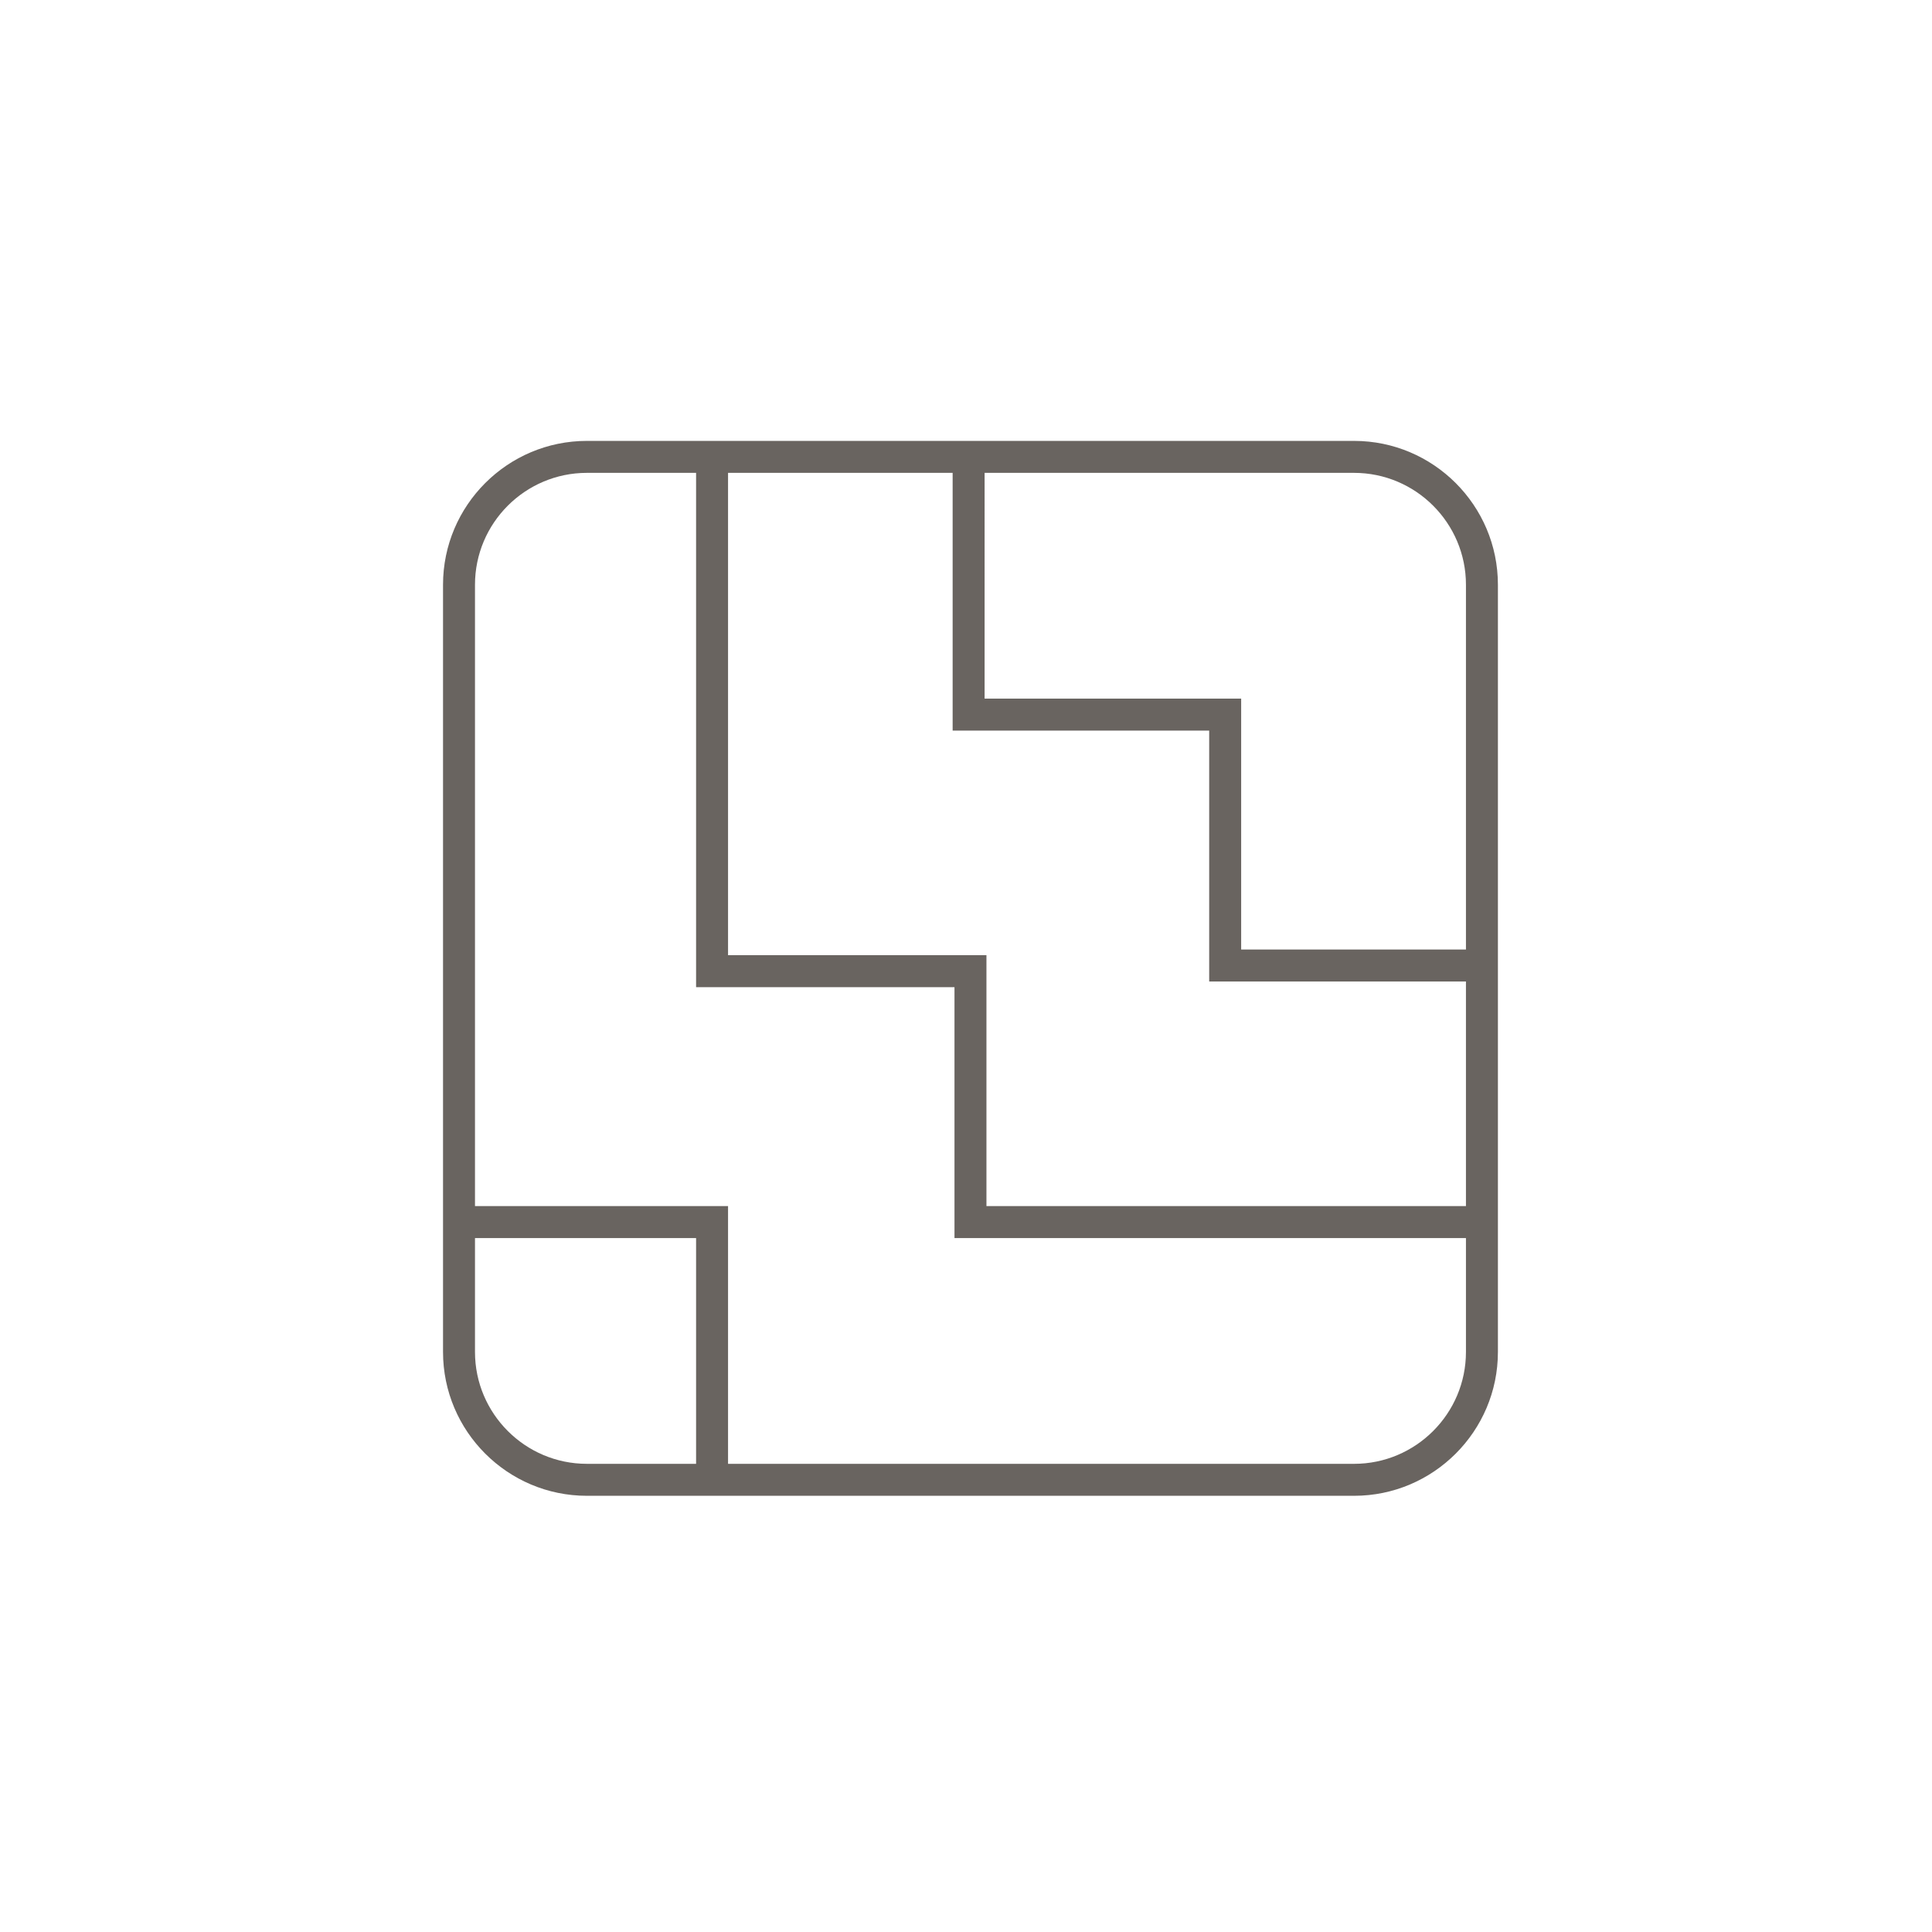 <?xml version="1.0" encoding="utf-8"?>
<!-- Generator: Adobe Illustrator 16.0.0, SVG Export Plug-In . SVG Version: 6.00 Build 0)  -->
<!DOCTYPE svg PUBLIC "-//W3C//DTD SVG 1.1//EN" "http://www.w3.org/Graphics/SVG/1.1/DTD/svg11.dtd">
<svg version="1.1" id="Слой_1" xmlns="http://www.w3.org/2000/svg" xmlns:xlink="http://www.w3.org/1999/xlink" x="0px" y="0px"
	 width="283.46px" height="283.46px" viewBox="0 0 283.46 283.46" enable-background="new 0 0 283.46 283.46" xml:space="preserve">
<g>
	<defs>
		<rect id="SVGID_1_" x="65" y="64.688" width="154.771" height="154.772"/>
	</defs>
	<clipPath id="SVGID_2_">
		<use xlink:href="#SVGID_1_"  overflow="visible"/>
	</clipPath>
	<path clip-path="url(#SVGID_2_)" fill="#696460" d="M198.666,214.771h-91.848v-37.813H69.69V85.794
		c0-9.051,7.364-16.416,16.415-16.416h16.024v75.455h37.912v36.813h75.041v16.709C215.082,207.406,207.718,214.771,198.666,214.771
		 M69.69,198.355v-16.709h32.439v33.124H86.105C77.054,214.771,69.69,207.406,69.69,198.355 M106.818,140.144V69.378h32.952v37.814
		h37.641v36.813h37.671v32.951H144.73v-36.813H106.818z M215.082,85.794v53.521h-32.98v-36.812h-37.643V69.378h54.207
		C207.718,69.378,215.082,76.743,215.082,85.794 M198.666,64.688H86.105C74.468,64.688,65,74.156,65,85.794v112.562
		c0,11.637,9.468,21.105,21.105,21.105h112.561c11.638,0,21.105-9.469,21.105-21.105V85.794
		C219.771,74.156,210.304,64.688,198.666,64.688"/>
</g>
</svg>
